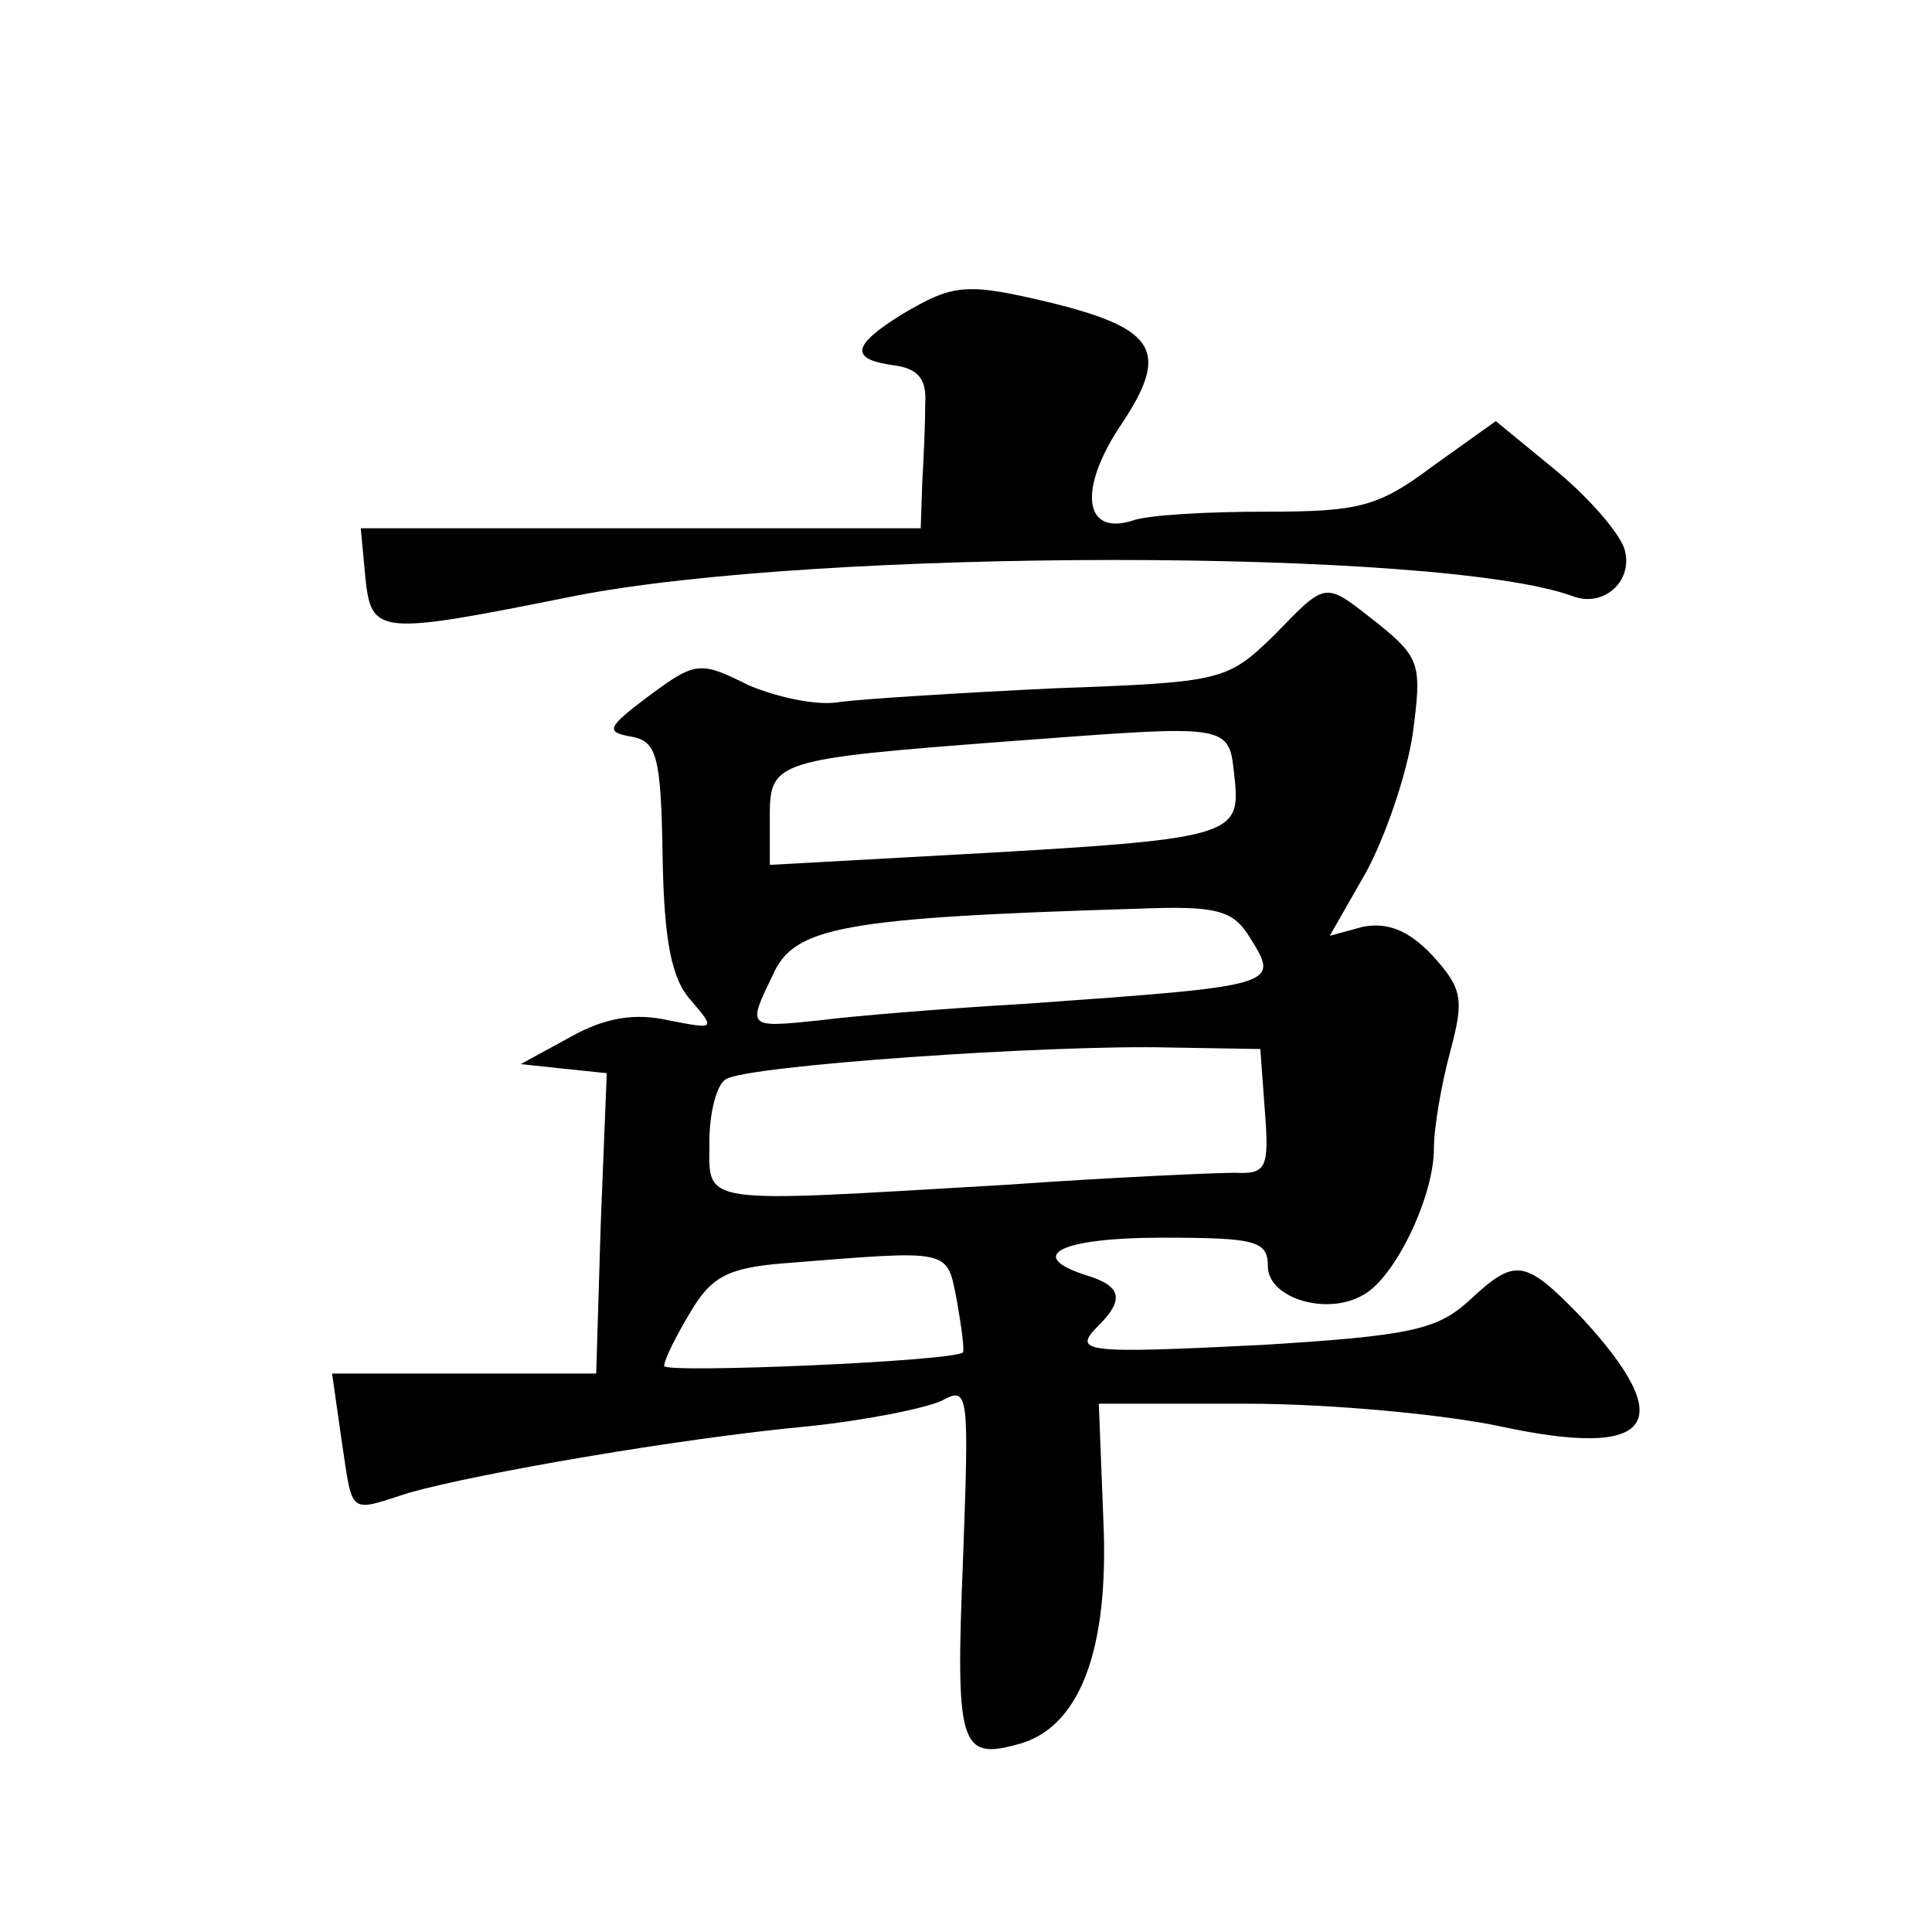 <?xml version="1.0" standalone="no"?>
<!DOCTYPE svg PUBLIC "-//W3C//DTD SVG 20010904//EN"
 "http://www.w3.org/TR/2001/REC-SVG-20010904/DTD/svg10.dtd">
<svg version="1.0" xmlns="http://www.w3.org/2000/svg"
 width="128pt" height="128pt" viewBox="0 0 128 128"
 preserveAspectRatio="xMidYMid meet">
<g transform="translate(0,128) scale(0.1,-0.1)"
fill="#0" stroke="none">
<path d="M598 1072 c-34 -21 -35 -30 -6 -34 16 -2 22 -9 21 -25 0 -13 -1 -36 -2
-53 l-1 -30 -186 0 -185 0 3 -32 c4 -39 8 -39 138 -13 161 32 575 32 662 0 21 -8
41 11 34 32 -4 11 -24 34 -46 52 l-39 32 -42 -30 c-36 -27 -49 -30 -110 -30 -38
0 -78 -2 -89 -6 -32 -10 -36 21 -7 64 32 48 23 63 -45 80 -58 14 -66 13 -100 -7z
M844 859 c-31 -30 -34 -31 -145 -35 -63 -3 -126 -7 -142 -9 -15 -3 -42 3 -61 11
-32 16 -35 16 -66 -7 -28 -21 -29 -24 -12 -27 17 -3 20 -12 21 -80 1 -56 6 -81
19 -95 16 -19 16 -19 -15 -13 -22 5 -42 2 -65 -11 l-33 -18 28 -3 29 -3 -4 -100
-3 -99 -87 0 -88 0 6 -42 c8 -53 4 -50 45 -37 46 13 179 36 264 44 39 4 78 12 89
17 18 10 18 5 14 -106 -5 -121 -2 -132 35 -122 42 10 62 62 58 149 l-3 77 98 0
c55 0 130 -7 168 -15 102 -22 119 2 53 73 -37 38 -43 39 -74 10 -21 -19 -39 -23
-136 -29 -120 -6 -127 -5 -109 13 17 17 15 26 -8 33 -41 13 -18 25 50 25 62 0 70
-2 70 -19 0 -21 39 -33 63 -19 21 11 47 65 47 97 0 14 5 43 11 65 9 34 8 41 -12
63 -16 17 -30 22 -46 19 l-22 -6 24 42 c13 24 27 65 31 92 6 45 5 50 -22 72 -37
29 -34 30 -70 -7z m-26 -95 c4 -38 -2 -40 -181 -50 l-127 -7 0 31 c0 38 2 39 160
51 148 11 144 12 148 -25z m10 -105 c20 -32 20 -32 -148 -44 -52 -3 -114 -8 -137
-11 -48 -5 -48 -5 -31 30 14 32 46 38 243 44 51 2 62 -1 73 -19z m10 -115 c3 -38
1 -42 -20 -41 -13 0 -81 -3 -152 -8 -206 -12 -196 -14 -196 29 0 19 5 38 11 41
13 9 214 23 294 21 l60 -1 3 -41z m-204 -126 c3 -17 5 -32 4 -34 -7 -6 -198 -14
-198 -9 0 4 8 20 17 35 14 24 25 30 62 33 113 9 108 10 115 -25z"/>
</g>
</svg>
